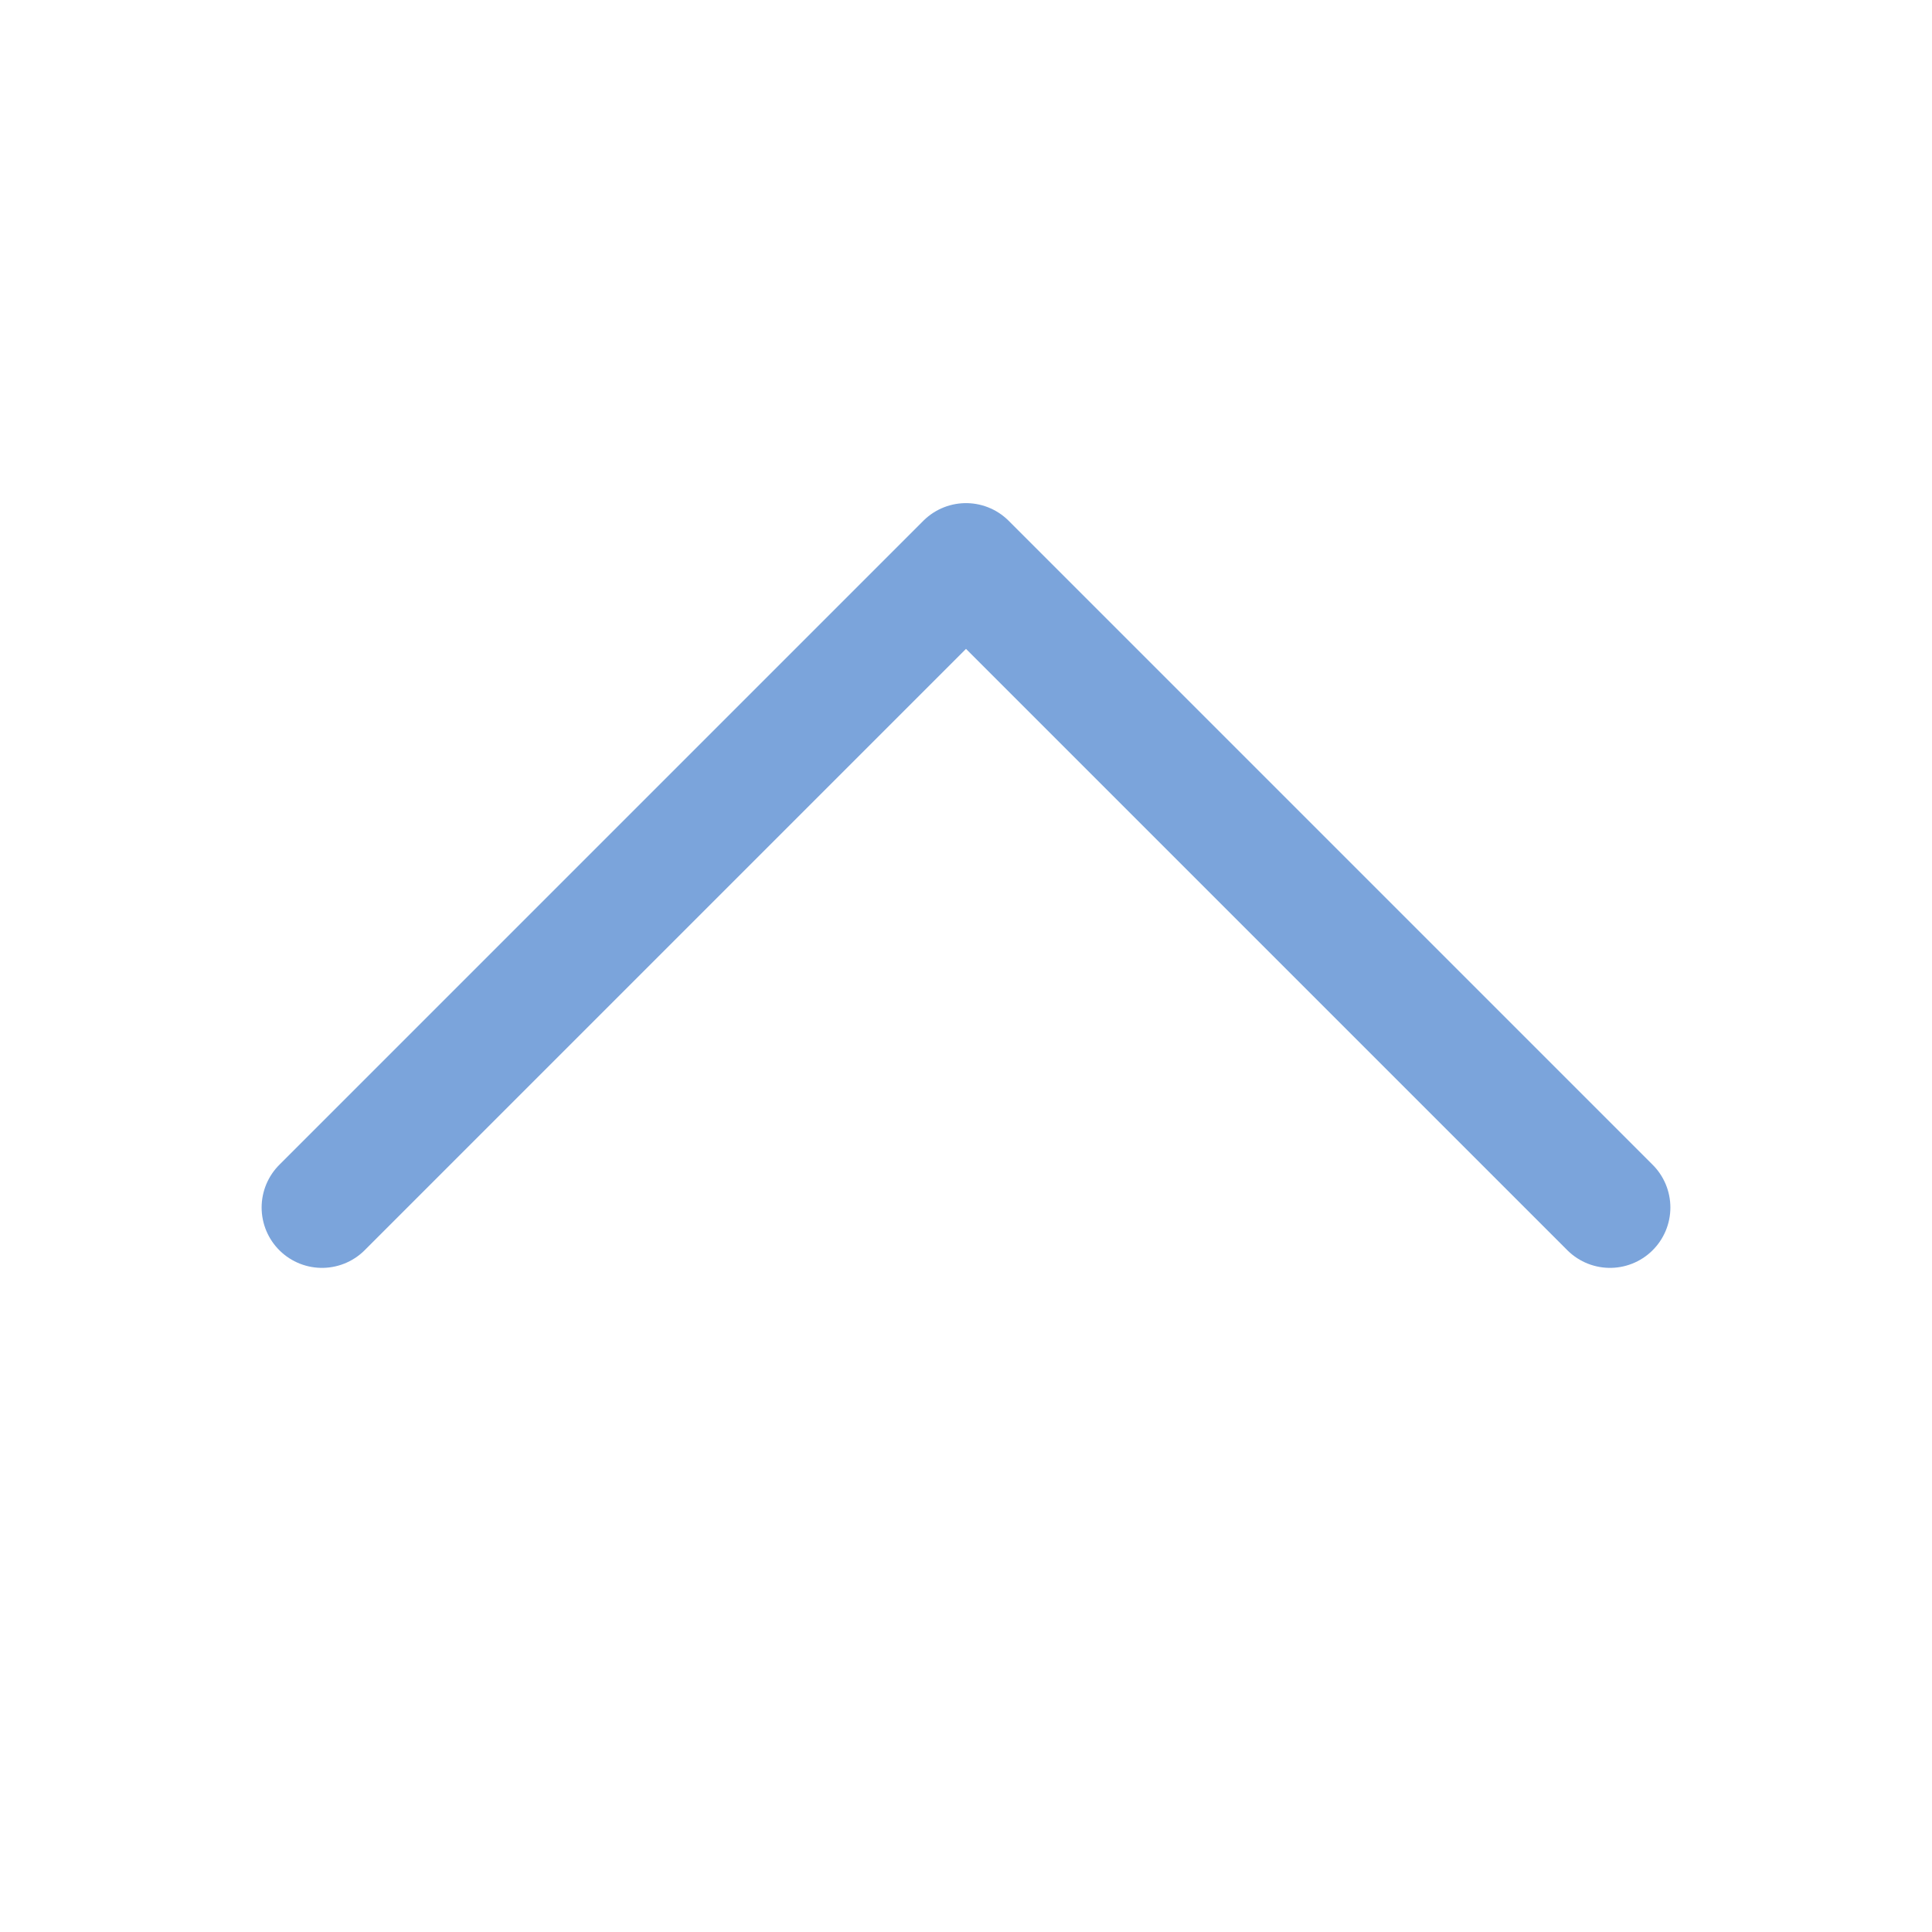<svg width="24" height="24" viewBox="0 0 24 24" fill="none" xmlns="http://www.w3.org/2000/svg">
<path d="M20 15L12 7L4 15" stroke="#7BA4DB" stroke-width="1.5" stroke-linecap="round" stroke-linejoin="round"/>
</svg>
